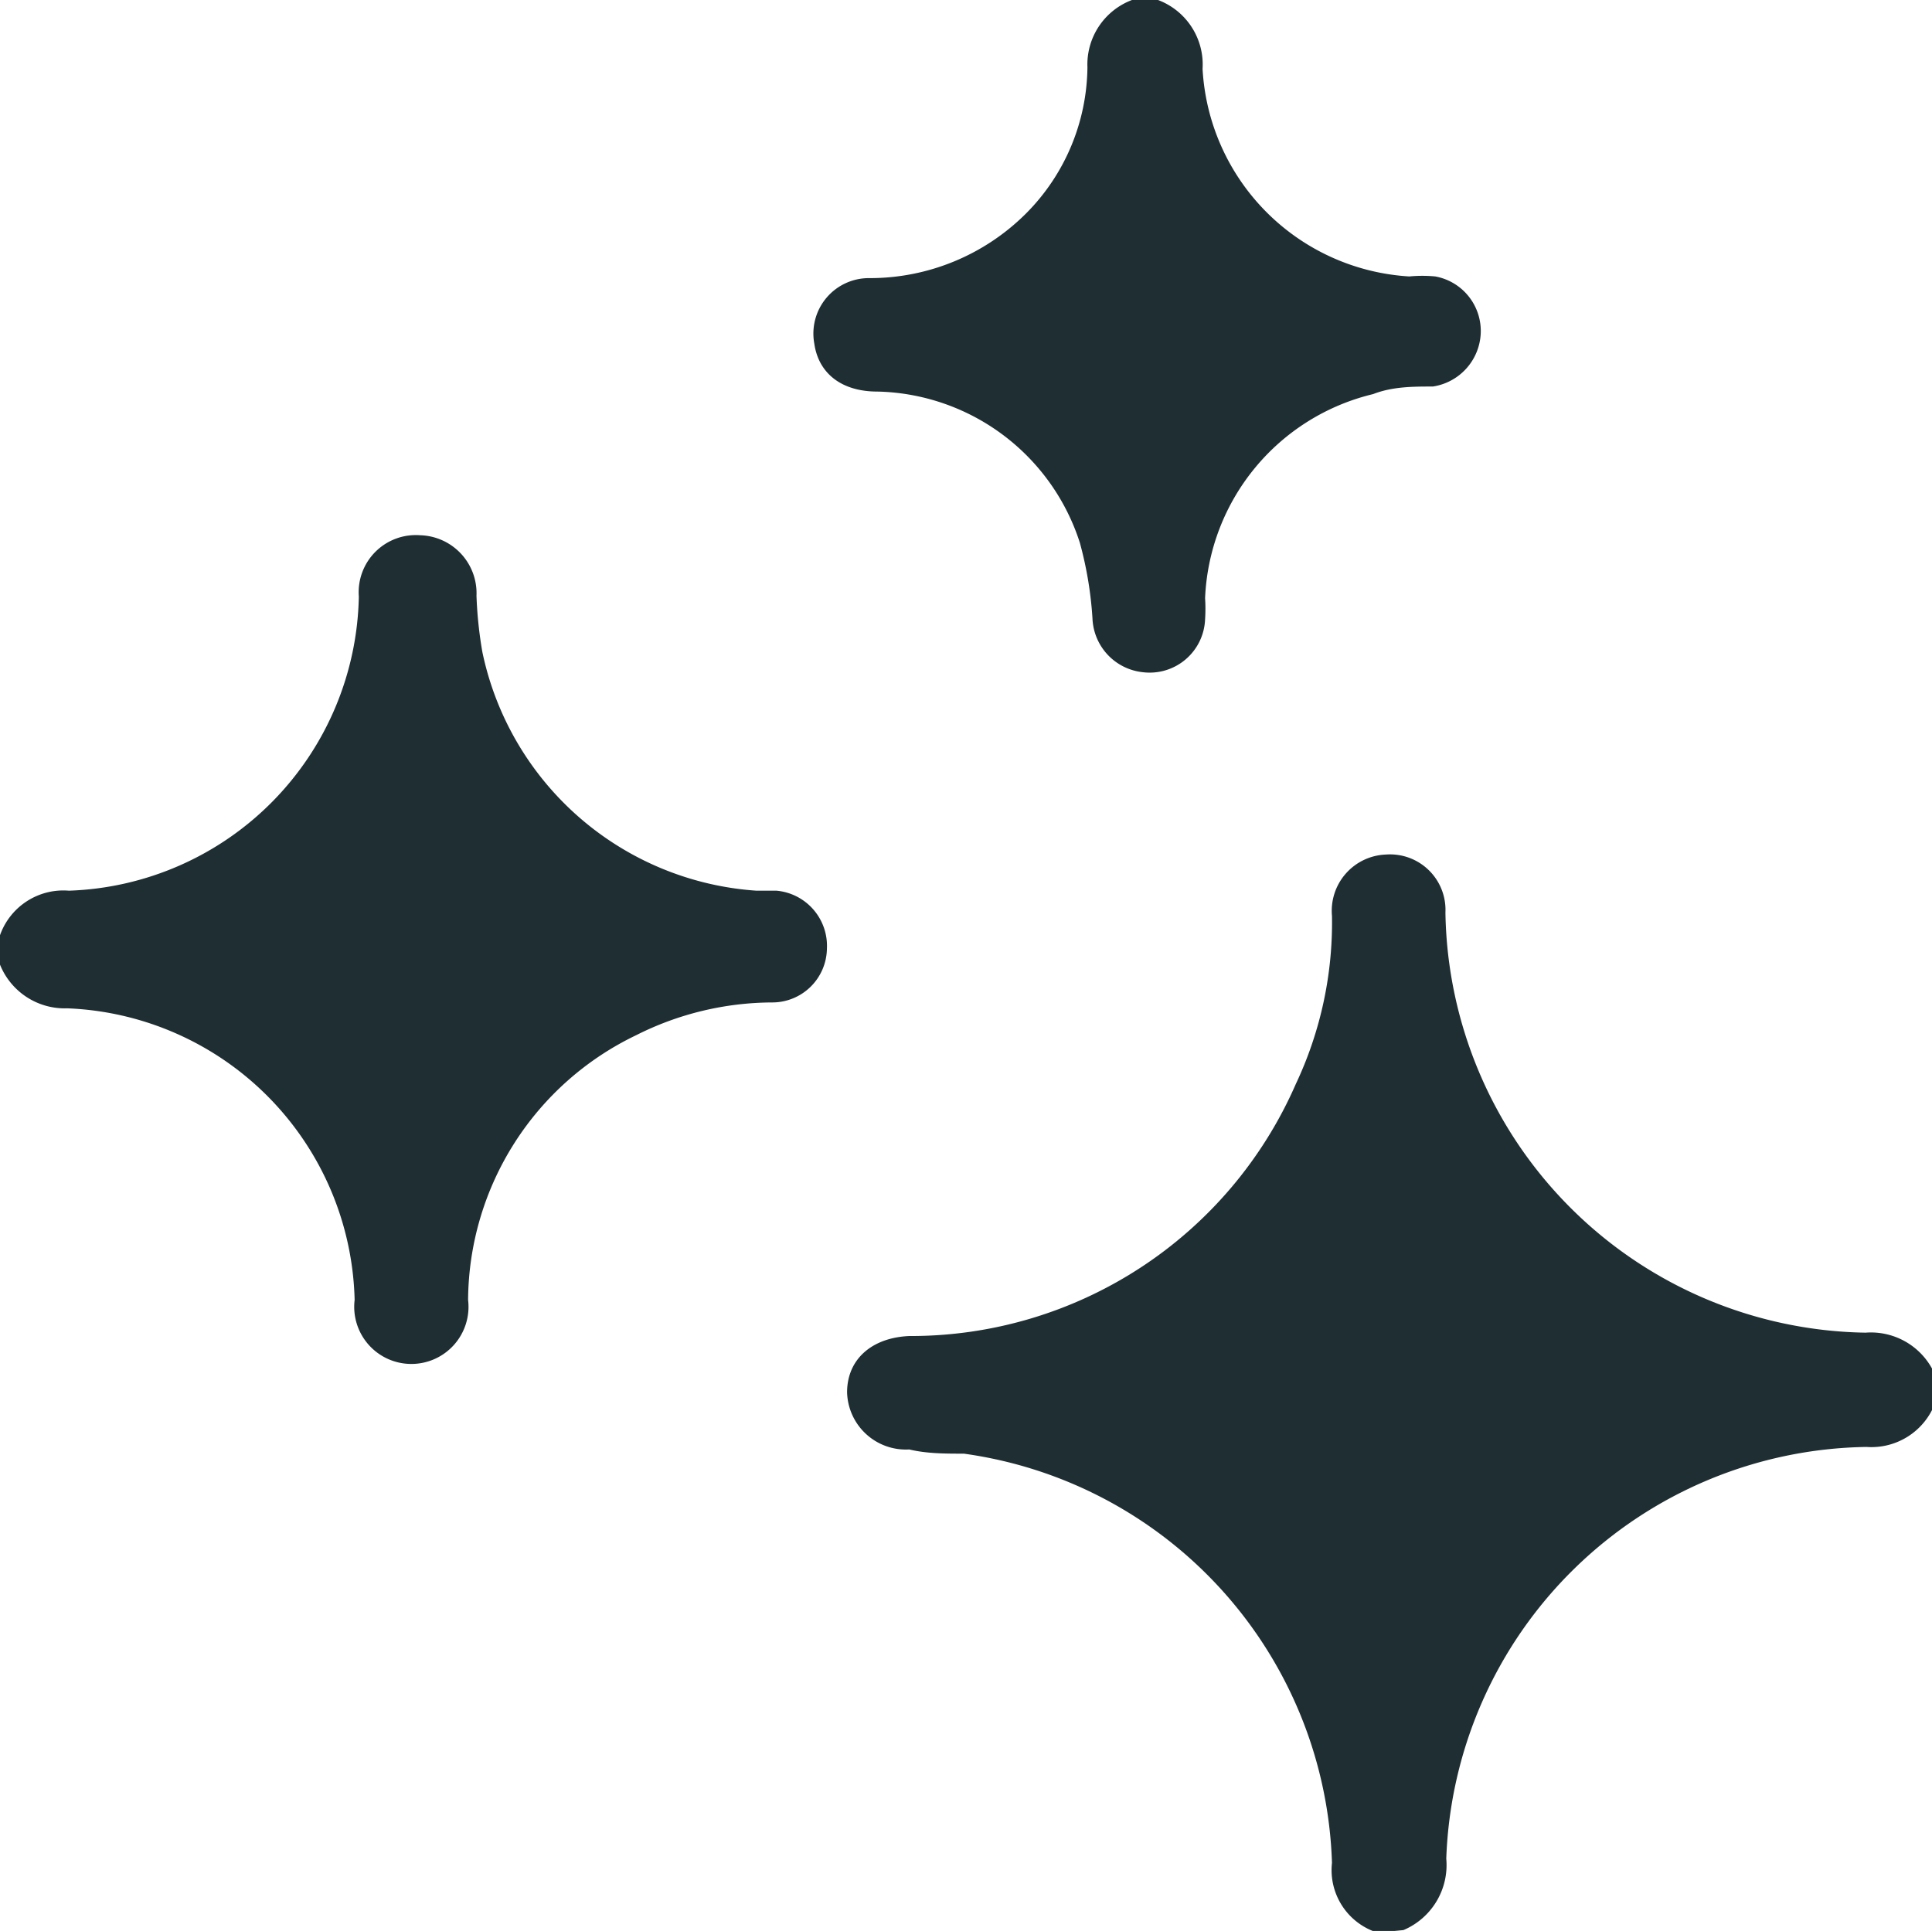 <?xml version="1.0" encoding="UTF-8"?> <svg xmlns="http://www.w3.org/2000/svg" viewBox="0 0 22.99 22.98"><defs><style>.cls-1{fill:#1e2e33;}</style></defs><g id="Calque_2" data-name="Calque 2"><g id="Calque_14" data-name="Calque 14"><path class="cls-1" d="M16.39,23a.78.78,0,0,1-.54-.83,5.08,5.08,0,0,0-4.38-4.87c-.22,0-.44,0-.65-.05a.7.7,0,0,1-.74-.68c0-.39.29-.65.74-.67a5,5,0,0,0,4.6-3,4.5,4.5,0,0,0,.43-2,.67.67,0,0,1,.64-.73.66.66,0,0,1,.71.69,5.08,5.08,0,0,0,5,5,.83.83,0,0,1,.83.51v.32a.81.81,0,0,1-.82.53,5.08,5.08,0,0,0-5,4.9.84.84,0,0,1-.51.85Z"></path><path class="cls-1" d="M0,11.13a.8.8,0,0,1,.82-.53A3.57,3.57,0,0,0,4.27,7.1.68.68,0,0,1,5,6.37a.69.69,0,0,1,.67.72,4.9,4.9,0,0,0,.07.67A3.58,3.58,0,0,0,9,10.6l.24,0a.66.66,0,0,1,.6.69.65.65,0,0,1-.65.64,3.62,3.62,0,0,0-1.62.39,3.52,3.52,0,0,0-2,3.15.68.68,0,1,1-1.35,0A3.56,3.56,0,0,0,.8,12a.83.83,0,0,1-.8-.52Z"></path><path class="cls-1" d="M13.78,0a.82.82,0,0,1,.53.82,2.62,2.62,0,0,0,2.46,2.47,1.63,1.63,0,0,1,.31,0,.66.66,0,0,1,.54.68.67.67,0,0,1-.57.63c-.23,0-.48,0-.71.09a2.61,2.61,0,0,0-2,2.43,1.9,1.9,0,0,1,0,.25A.66.66,0,0,1,13.6,8,.67.67,0,0,1,13,7.36a4.45,4.45,0,0,0-.15-.9,2.59,2.59,0,0,0-2.41-1.8c-.43,0-.7-.22-.75-.57a.66.66,0,0,1,.66-.78,2.63,2.63,0,0,0,1.86-.77A2.5,2.5,0,0,0,12.94.8a.82.82,0,0,1,.53-.8Z"></path></g></g></svg> 